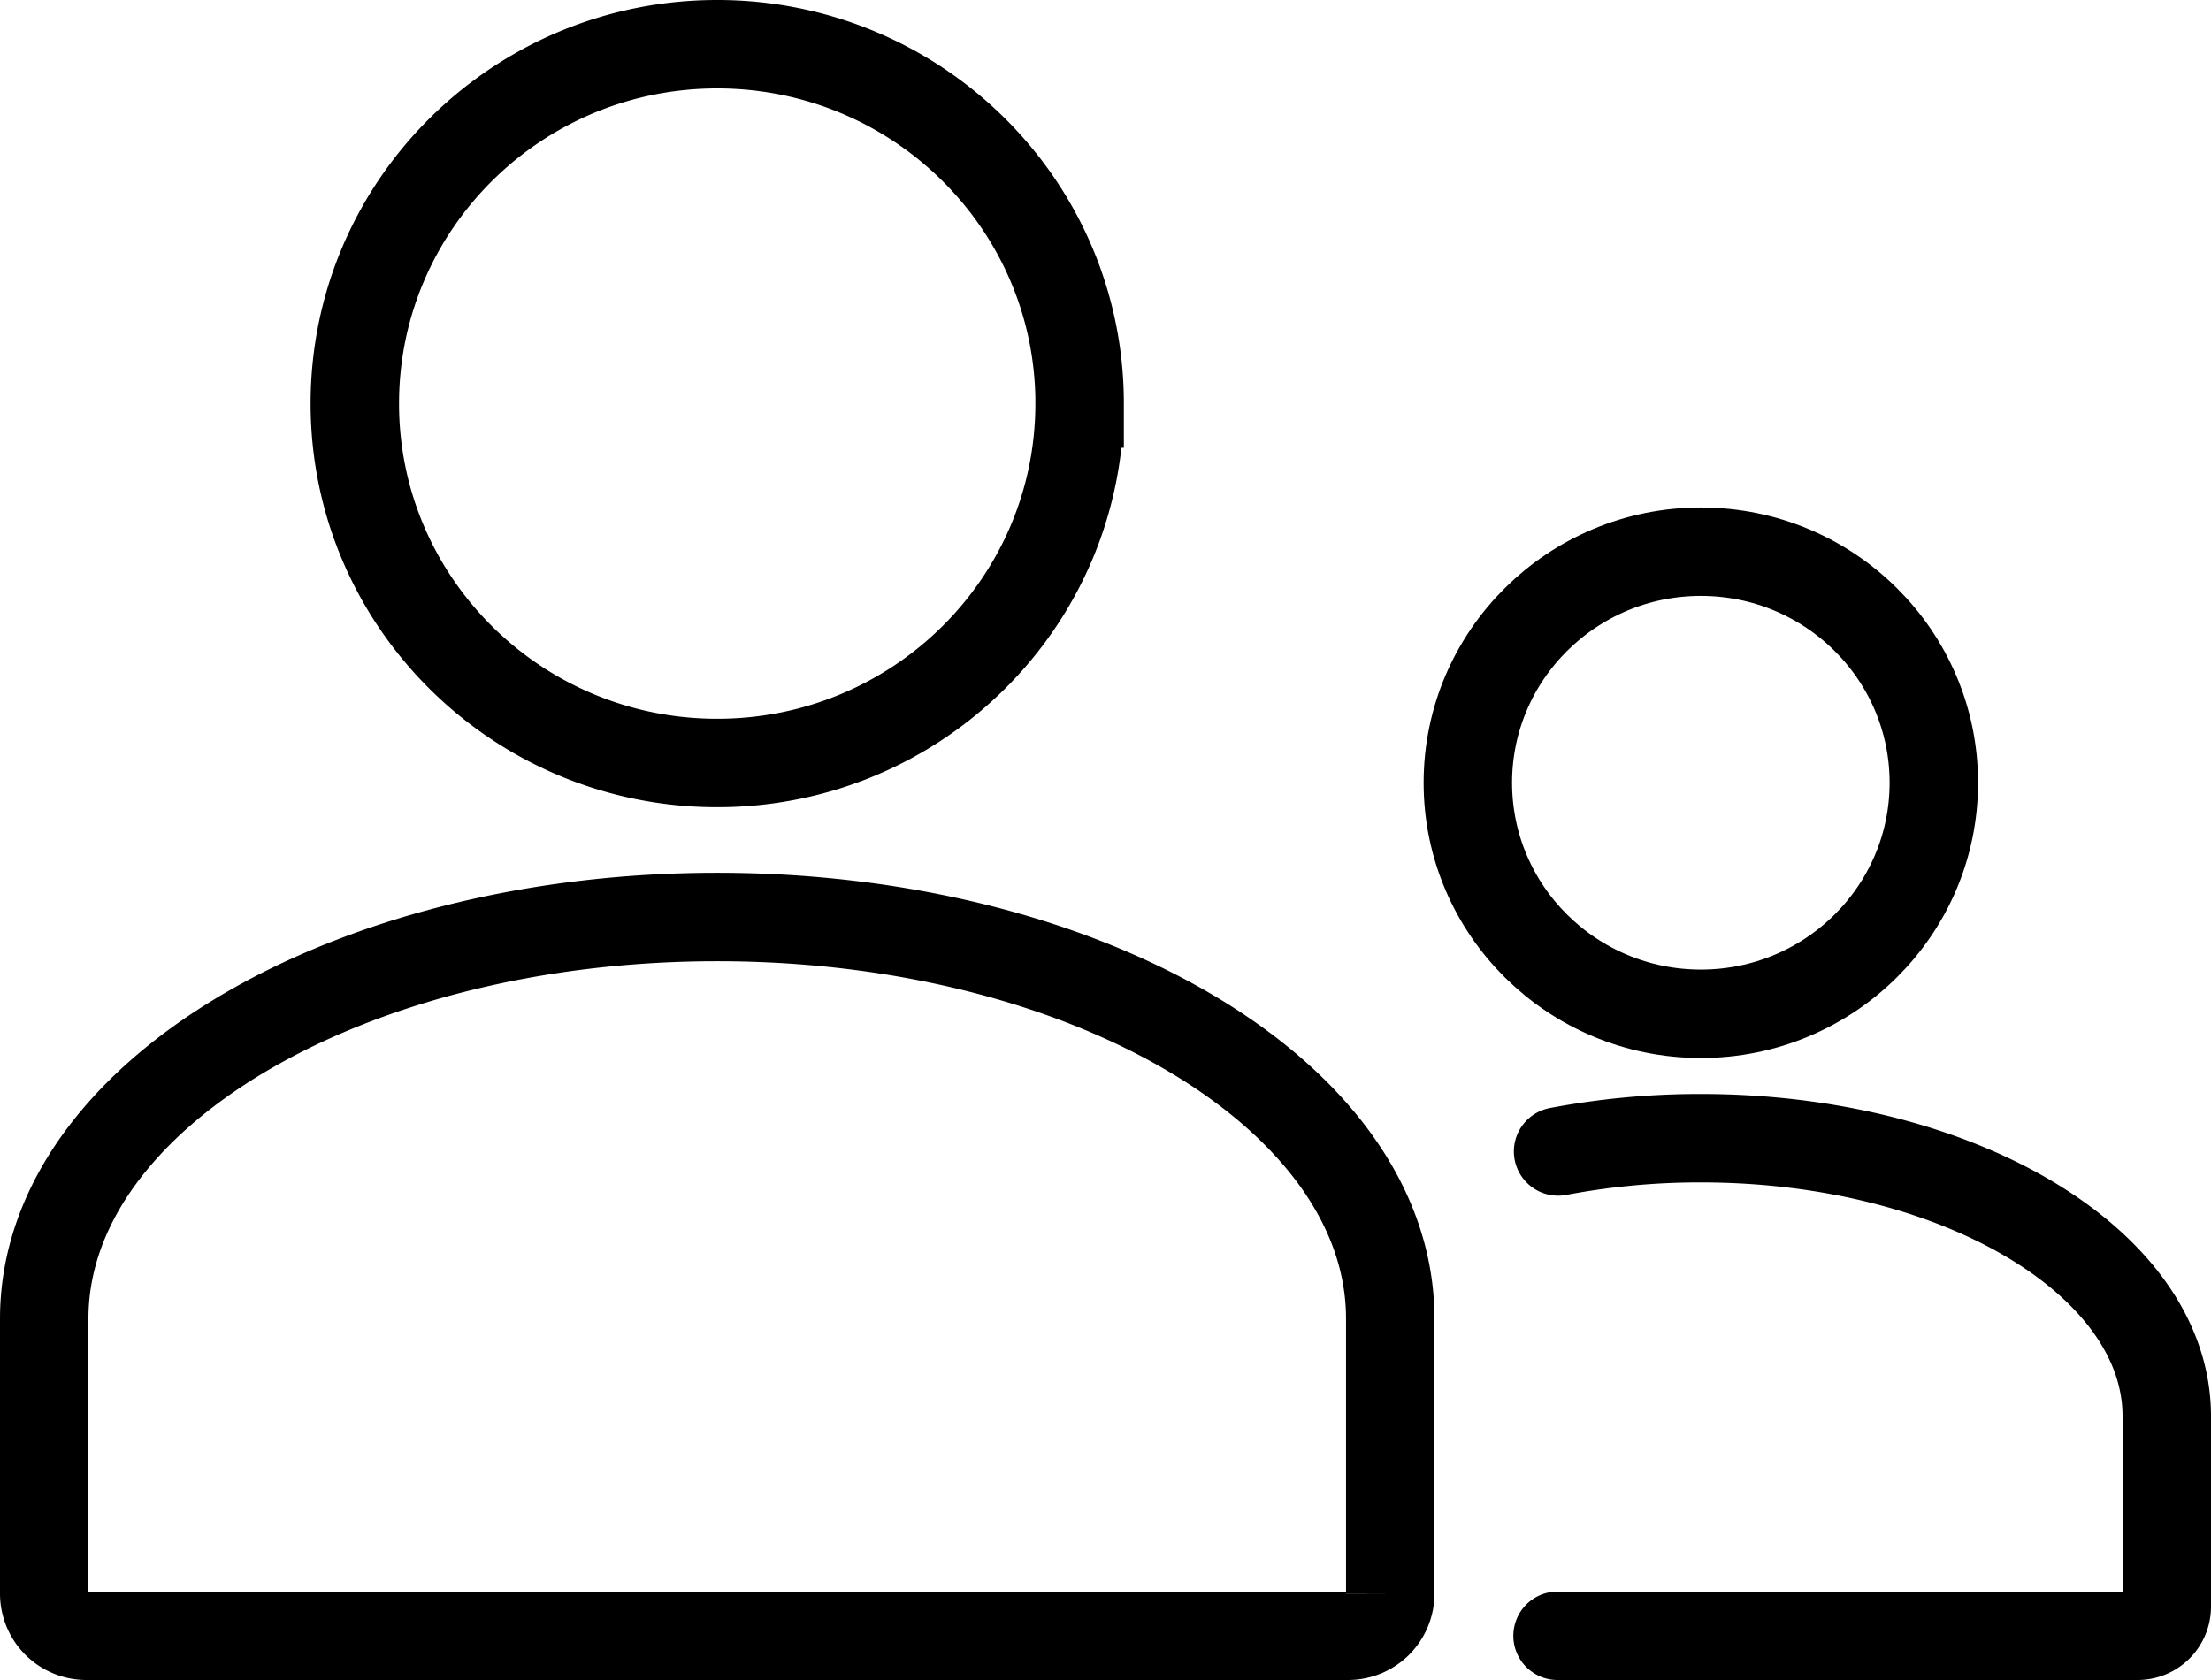 <svg xmlns="http://www.w3.org/2000/svg" width="50" height="38" fill="none"><g stroke="#000" stroke-linecap="round" stroke-width="2"><path d="M31.439 29.827v6.216a.954.954 0 0 1-.951.957H1.951A.954.954 0 0 1 1 36.043v-6.216c0-5.018 6.814-9.085 15.219-9.085 8.406 0 15.22 4.067 15.22 9.085ZM24.414 9.129c0 4.489-3.669 8.129-8.195 8.129s-8.195-3.64-8.195-8.129C8.024 4.639 11.694 1 16.22 1c4.526 0 8.195 3.639 8.195 8.129Z" clip-rule="evenodd"/><path d="M35.235 26.045a17.182 17.182 0 0 1 3.228-.3c5.82 0 10.537 2.815 10.537 6.29v4.303a.66.66 0 0 1-.659.662H35.223"/><path d="M43.732 17.705c0 2.886-2.36 5.226-5.268 5.226-2.91 0-5.27-2.34-5.27-5.226s2.36-5.226 5.27-5.226c2.909 0 5.268 2.34 5.268 5.226Z" clip-rule="evenodd"/></g></svg>